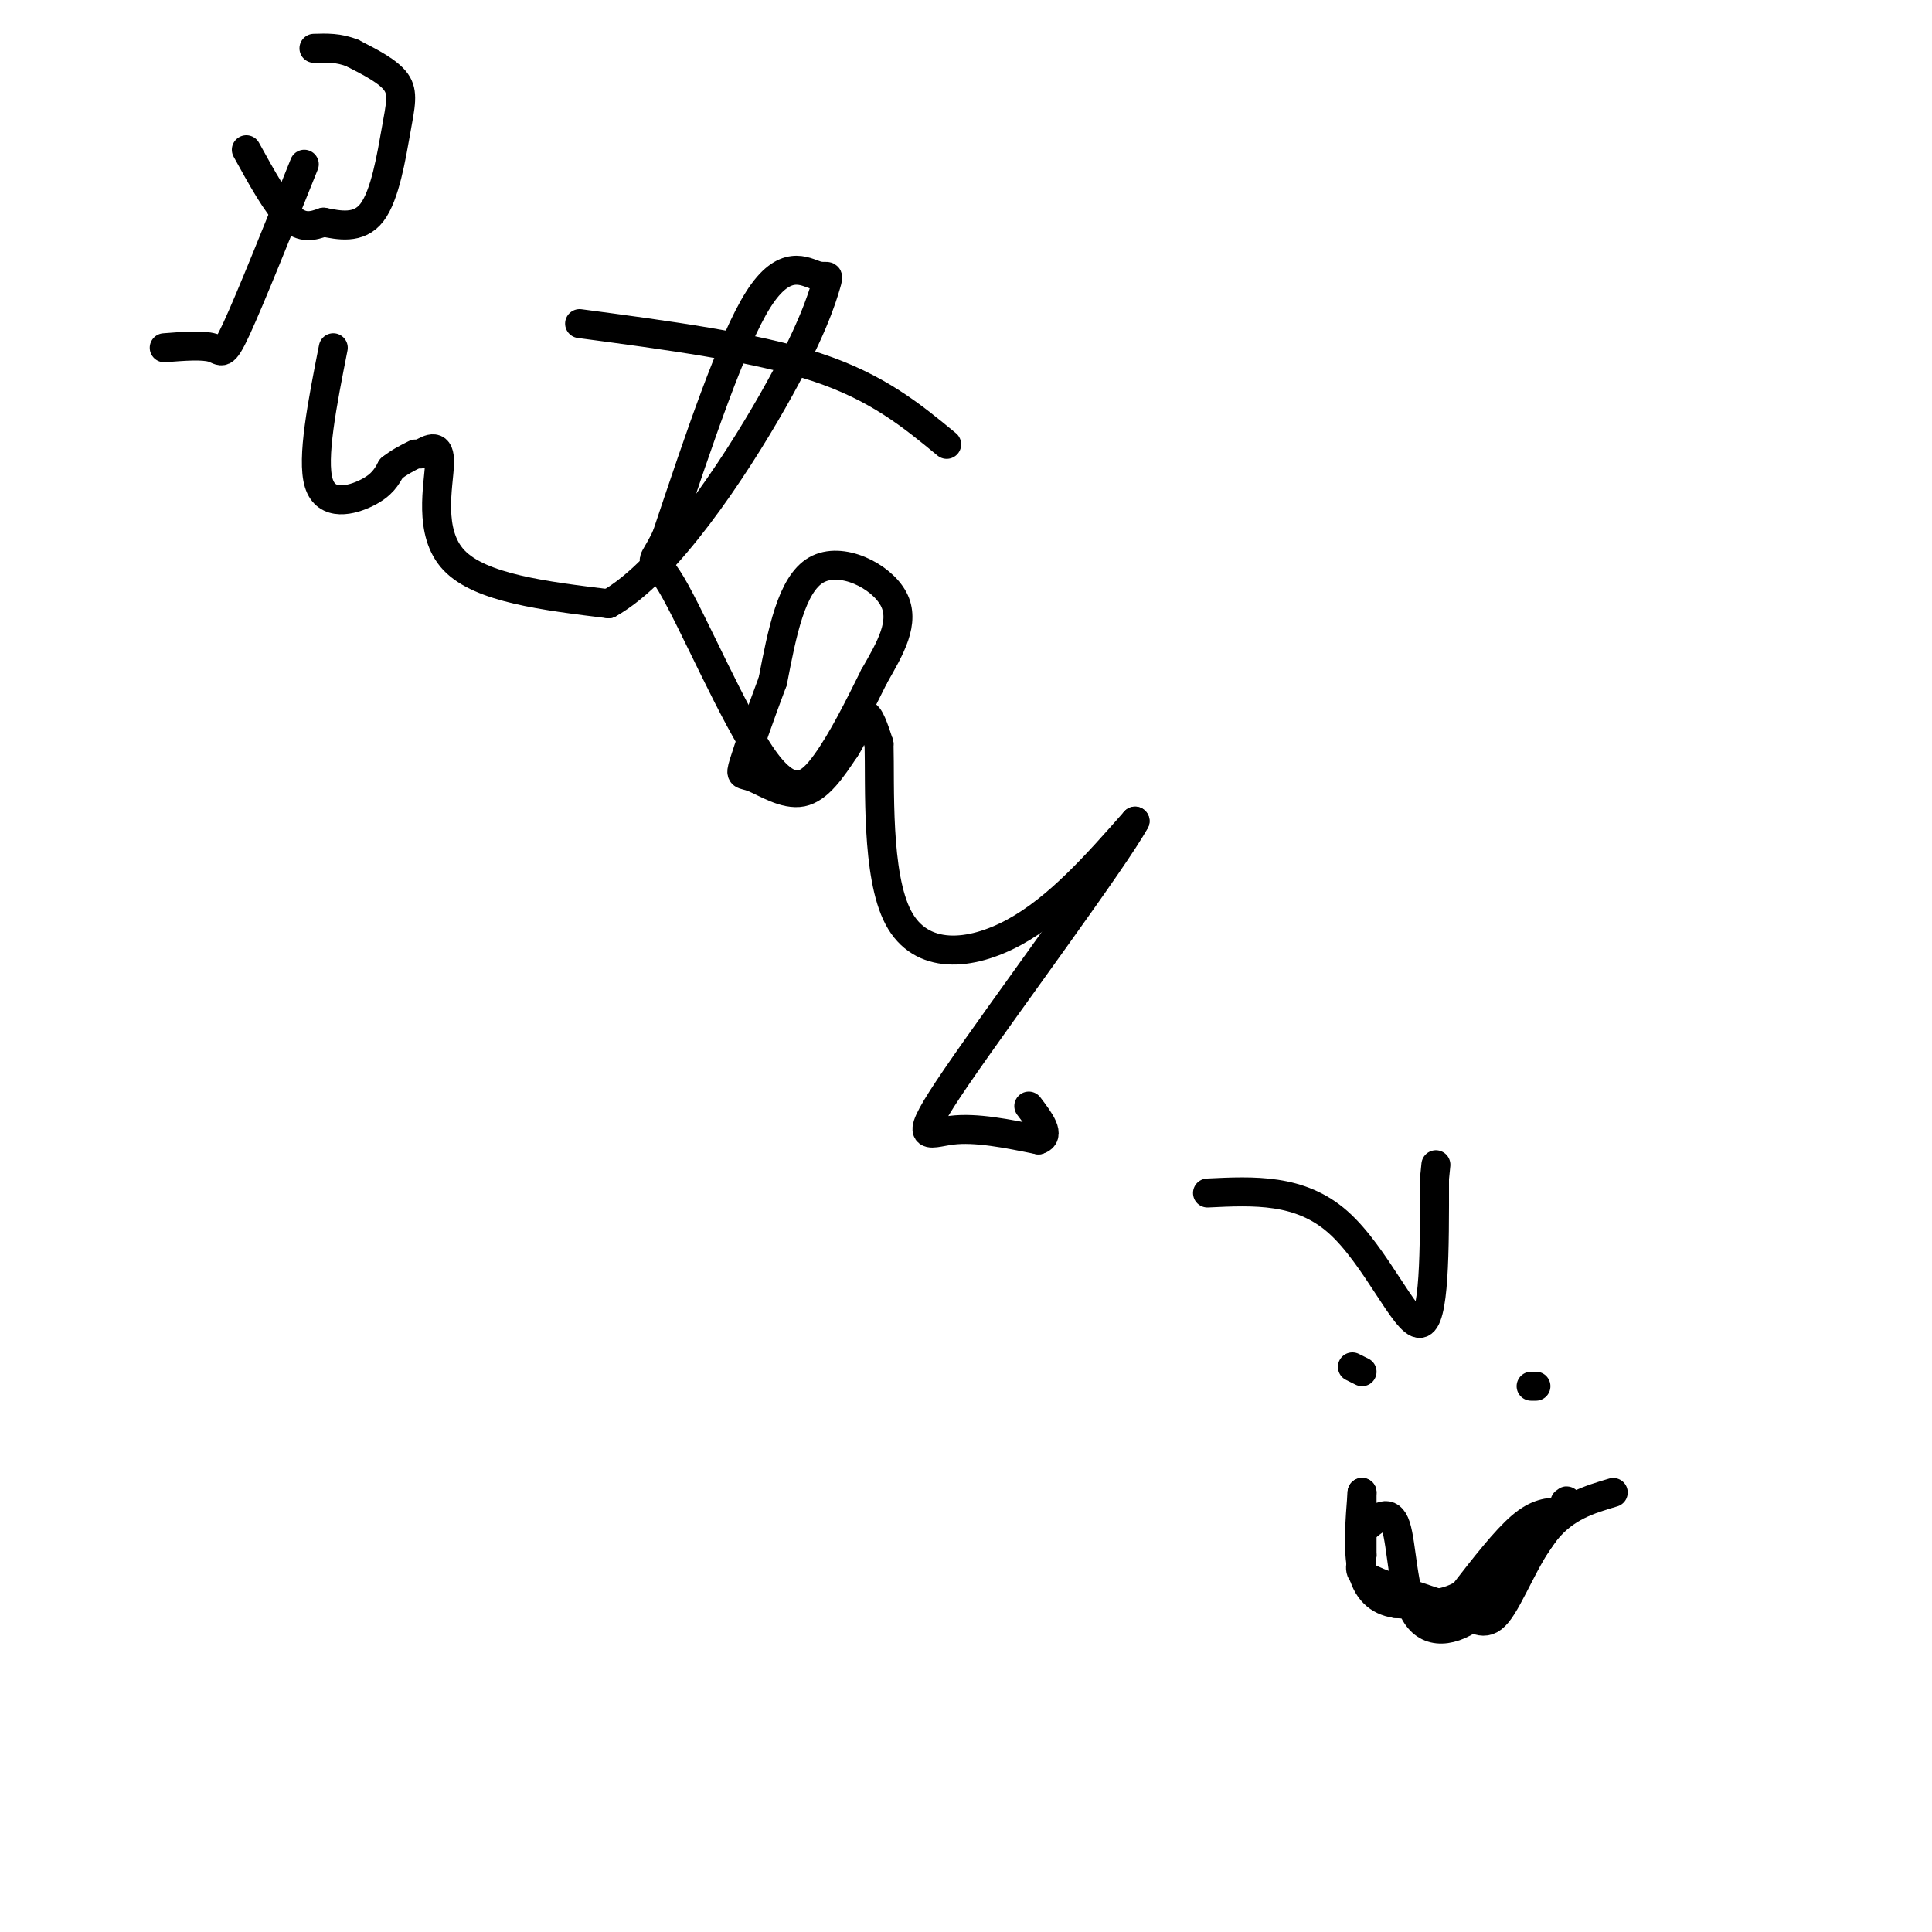 <svg viewBox='0 0 400 400' version='1.1' xmlns='http://www.w3.org/2000/svg' xmlns:xlink='http://www.w3.org/1999/xlink'><g fill='none' stroke='#000000' stroke-width='6' stroke-linecap='round' stroke-linejoin='round'><path d='M34,72c3.978,-0.311 7.956,-0.622 10,0c2.044,0.622 2.156,2.178 5,-4c2.844,-6.178 8.422,-20.089 14,-34'/><path d='M51,31c3.167,5.750 6.333,11.500 9,14c2.667,2.500 4.833,1.750 7,1'/><path d='M67,46c3.073,0.592 7.257,1.571 10,-2c2.743,-3.571 4.046,-11.692 5,-17c0.954,-5.308 1.558,-7.802 0,-10c-1.558,-2.198 -5.279,-4.099 -9,-6'/><path d='M73,11c-2.833,-1.167 -5.417,-1.083 -8,-1'/><path d='M69,72c-2.267,11.489 -4.533,22.978 -3,28c1.533,5.022 6.867,3.578 10,2c3.133,-1.578 4.067,-3.289 5,-5'/><path d='M81,97c1.667,-1.333 3.333,-2.167 5,-3'/><path d='M87,94c2.067,-1.178 4.133,-2.356 4,2c-0.133,4.356 -2.467,14.244 3,20c5.467,5.756 18.733,7.378 32,9'/><path d='M126,125c11.986,-6.676 25.952,-27.866 34,-42c8.048,-14.134 10.178,-21.211 11,-24c0.822,-2.789 0.337,-1.289 -2,-2c-2.337,-0.711 -6.525,-3.632 -12,5c-5.475,8.632 -12.238,28.816 -19,49'/><path d='M138,111c-3.689,7.737 -3.411,2.579 1,10c4.411,7.421 12.957,27.421 19,36c6.043,8.579 9.584,5.737 13,1c3.416,-4.737 6.708,-11.368 10,-18'/><path d='M181,140c3.298,-5.774 6.542,-11.208 4,-16c-2.542,-4.792 -10.869,-8.940 -16,-6c-5.131,2.940 -7.065,12.970 -9,23'/><path d='M160,141c-2.742,7.303 -5.096,14.061 -6,17c-0.904,2.939 -0.359,2.061 2,3c2.359,0.939 6.531,3.697 10,3c3.469,-0.697 6.234,-4.848 9,-9'/><path d='M175,155c2.156,-3.222 3.044,-6.778 4,-7c0.956,-0.222 1.978,2.889 3,6'/><path d='M182,154c0.238,8.619 -0.667,27.167 4,36c4.667,8.833 14.905,7.952 24,3c9.095,-4.952 17.048,-13.976 25,-23'/><path d='M235,170c-4.226,7.798 -27.292,38.792 -37,53c-9.708,14.208 -6.060,11.631 -1,11c5.060,-0.631 11.530,0.685 18,2'/><path d='M215,236c2.667,-0.833 0.333,-3.917 -2,-7'/><path d='M120,67c18.167,2.417 36.333,4.833 49,9c12.667,4.167 19.833,10.083 27,16'/><path d='M250,247c9.578,-0.467 19.156,-0.933 27,6c7.844,6.933 13.956,21.267 17,21c3.044,-0.267 3.022,-15.133 3,-30'/><path d='M297,244c0.500,-5.000 0.250,-2.500 0,0'/><path d='M280,283c0.000,0.000 2.000,1.000 2,1'/><path d='M317,287c0.000,0.000 1.000,0.000 1,0'/><path d='M283,316c2.375,-1.917 4.750,-3.833 6,0c1.250,3.833 1.375,13.417 4,18c2.625,4.583 7.750,4.167 13,0c5.250,-4.167 10.625,-12.083 16,-20'/><path d='M322,314c3.000,-3.833 2.500,-3.417 2,-3'/><path d='M323,313c-2.333,0.083 -4.667,0.167 -8,3c-3.333,2.833 -7.667,8.417 -12,14'/><path d='M303,330c-4.333,2.667 -9.167,2.333 -14,2'/><path d='M289,332c-3.733,-0.533 -6.067,-2.867 -7,-7c-0.933,-4.133 -0.467,-10.067 0,-16'/><path d='M282,309c0.000,-0.500 0.000,6.250 0,13'/><path d='M282,322c-0.311,2.867 -1.089,3.533 2,5c3.089,1.467 10.044,3.733 17,6'/><path d='M301,333c4.238,2.071 6.333,4.250 9,1c2.667,-3.250 5.905,-11.929 10,-17c4.095,-5.071 9.048,-6.536 14,-8'/></g>
</svg>
